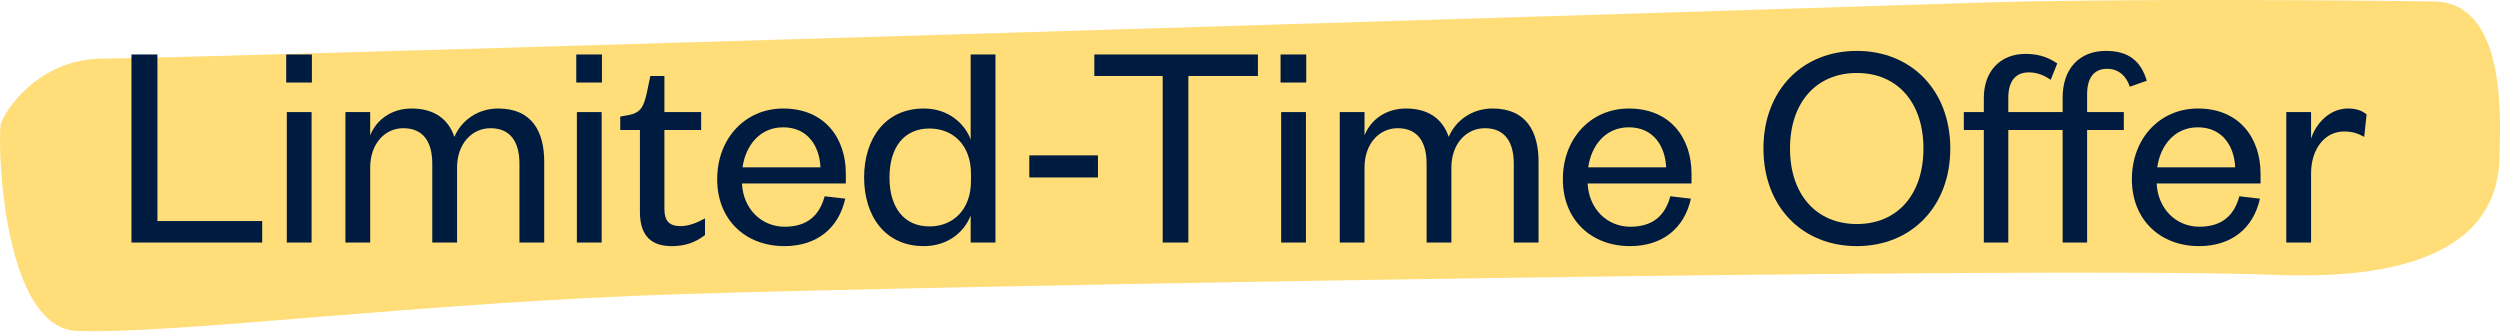 <?xml version="1.0" encoding="UTF-8"?> <svg xmlns="http://www.w3.org/2000/svg" width="134" height="18" viewBox="0 0 134 18" fill="none"><path fill-rule="evenodd" clip-rule="evenodd" d="M5.516 3.142C9.939 3.137 98.99 0.387 105.921 0.149C112.853 -0.088 126.716 0.012 130.497 0.081C134.276 0.149 134.013 6.186 133.987 7.848C133.961 9.51 134.276 15.208 121.99 14.734C109.702 14.259 50.786 15.314 36.608 15.761C22.431 16.208 9.506 17.925 4.123 17.736C0.24 17.599 -0.149 8.15 0.037 6.661C0.255 5.938 2.051 3.147 5.516 3.142Z" fill="#FFDD79"></path><path d="M7.046 2.92V13H14.054V11.848H8.438V2.92H7.046Z" fill="#001B40"></path><path d="M15.373 6.008V13H16.701V6.008H15.373ZM15.341 4.424H16.717V2.92H15.341V4.424Z" fill="#001B40"></path><path d="M24.354 7.336C24.05 6.424 23.314 5.816 22.066 5.816C20.994 5.816 20.178 6.408 19.842 7.256V6.008H18.514V13H19.842V8.984C19.842 7.704 20.626 6.872 21.618 6.872C22.69 6.872 23.17 7.608 23.17 8.776V13H24.498V8.984C24.498 7.704 25.298 6.872 26.29 6.872C27.362 6.872 27.842 7.608 27.842 8.776V13H29.17V8.664C29.17 7.08 28.53 5.816 26.706 5.816C25.586 5.816 24.722 6.472 24.354 7.336Z" fill="#001B40"></path><path d="M30.92 6.008V13H32.248V6.008H30.92ZM30.888 4.424H32.264V2.92H30.888V4.424Z" fill="#001B40"></path><path d="M34.3 11.368C34.3 12.728 35.005 13.192 35.996 13.192C36.764 13.192 37.276 12.984 37.788 12.6V11.704C37.389 11.928 36.925 12.12 36.477 12.12C35.868 12.12 35.612 11.832 35.612 11.208V6.968H37.581V6.008H35.612V4.072H34.861L34.653 5.048C34.492 5.72 34.349 6.04 33.693 6.168L33.245 6.248V6.968H34.3V11.368Z" fill="#001B40"></path><path d="M44.201 10.52C43.913 11.592 43.225 12.152 42.057 12.152C40.809 12.152 39.833 11.192 39.769 9.832H45.337V9.304C45.337 7.4 44.201 5.816 41.977 5.816C39.961 5.816 38.441 7.4 38.441 9.608C38.441 11.784 39.961 13.192 42.041 13.192C43.785 13.192 44.953 12.232 45.305 10.648L44.201 10.52ZM39.801 8.968C39.961 7.816 40.713 6.824 41.977 6.824C43.305 6.824 43.929 7.848 43.977 8.968H39.801Z" fill="#001B40"></path><path d="M52.044 9.704C52.044 11.24 51.084 12.136 49.82 12.136C48.444 12.136 47.676 11.112 47.676 9.512C47.676 7.912 48.444 6.888 49.82 6.888C51.084 6.888 52.044 7.784 52.044 9.304V9.704ZM52.028 13H53.356V2.92H52.028V7.48C51.708 6.616 50.828 5.816 49.516 5.816C47.436 5.816 46.316 7.448 46.316 9.512C46.316 11.576 47.436 13.192 49.516 13.192C50.828 13.192 51.708 12.408 52.028 11.544V13Z" fill="#001B40"></path><path d="M55.17 9.512H58.85V8.328H55.17V9.512Z" fill="#001B40"></path><path d="M63.696 13V4.072H67.424V2.92H58.656V4.072H62.32V13H63.696Z" fill="#001B40"></path><path d="M68.67 6.008V13H69.998V6.008H68.67ZM68.638 4.424H70.014V2.92H68.638V4.424Z" fill="#001B40"></path><path d="M77.65 7.336C77.347 6.424 76.611 5.816 75.362 5.816C74.29 5.816 73.475 6.408 73.138 7.256V6.008H71.811V13H73.138V8.984C73.138 7.704 73.922 6.872 74.915 6.872C75.987 6.872 76.466 7.608 76.466 8.776V13H77.794V8.984C77.794 7.704 78.594 6.872 79.587 6.872C80.659 6.872 81.138 7.608 81.138 8.776V13H82.466V8.664C82.466 7.08 81.826 5.816 80.002 5.816C78.882 5.816 78.019 6.472 77.65 7.336Z" fill="#001B40"></path><path d="M89.529 10.52C89.241 11.592 88.553 12.152 87.385 12.152C86.137 12.152 85.161 11.192 85.097 9.832H90.665V9.304C90.665 7.4 89.529 5.816 87.305 5.816C85.289 5.816 83.769 7.4 83.769 9.608C83.769 11.784 85.289 13.192 87.369 13.192C89.113 13.192 90.281 12.232 90.633 10.648L89.529 10.52ZM85.129 8.968C85.289 7.816 86.041 6.824 87.305 6.824C88.633 6.824 89.257 7.848 89.305 8.968H85.129Z" fill="#001B40"></path><path d="M104.536 7.96C104.536 4.856 102.456 2.728 99.528 2.728C96.584 2.728 94.52 4.856 94.52 7.96C94.52 11.064 96.584 13.192 99.528 13.192C102.456 13.192 104.536 11.064 104.536 7.96ZM103.096 7.96C103.096 10.424 101.704 12.008 99.528 12.008C97.352 12.008 95.944 10.424 95.944 7.96C95.944 5.496 97.352 3.912 99.528 3.912C101.704 3.912 103.096 5.496 103.096 7.96Z" fill="#001B40"></path><path d="M110.557 6.968V13H111.869V6.968H113.837V6.008H111.869V5.048C111.869 4.216 112.205 3.688 112.941 3.688C113.581 3.688 113.981 4.104 114.157 4.648L115.069 4.328C114.749 3.272 114.093 2.728 112.877 2.728C111.405 2.728 110.557 3.736 110.557 5.224V6.008H107.645V5.24C107.645 4.392 107.997 3.88 108.749 3.88C109.197 3.88 109.581 4.04 109.917 4.28L110.269 3.4C109.885 3.144 109.389 2.888 108.573 2.888C107.229 2.888 106.333 3.8 106.333 5.256V6.008H105.261V6.968H106.333V13H107.645V6.968H110.557Z" fill="#001B40"></path><path d="M120.029 10.52C119.741 11.592 119.053 12.152 117.885 12.152C116.637 12.152 115.661 11.192 115.597 9.832H121.165V9.304C121.165 7.4 120.029 5.816 117.805 5.816C115.789 5.816 114.269 7.4 114.269 9.608C114.269 11.784 115.789 13.192 117.869 13.192C119.613 13.192 120.781 12.232 121.133 10.648L120.029 10.52ZM115.629 8.968C115.789 7.816 116.541 6.824 117.805 6.824C119.133 6.824 119.757 7.848 119.805 8.968H115.629Z" fill="#001B40"></path><path d="M126.849 6.136C126.609 5.928 126.289 5.816 125.857 5.816C124.849 5.816 124.129 6.632 123.873 7.432V6.008H122.545V13H123.873V9.304C123.873 7.96 124.625 7.048 125.633 7.048C126.065 7.048 126.337 7.128 126.721 7.336L126.849 6.136Z" fill="#001B40"></path></svg> 